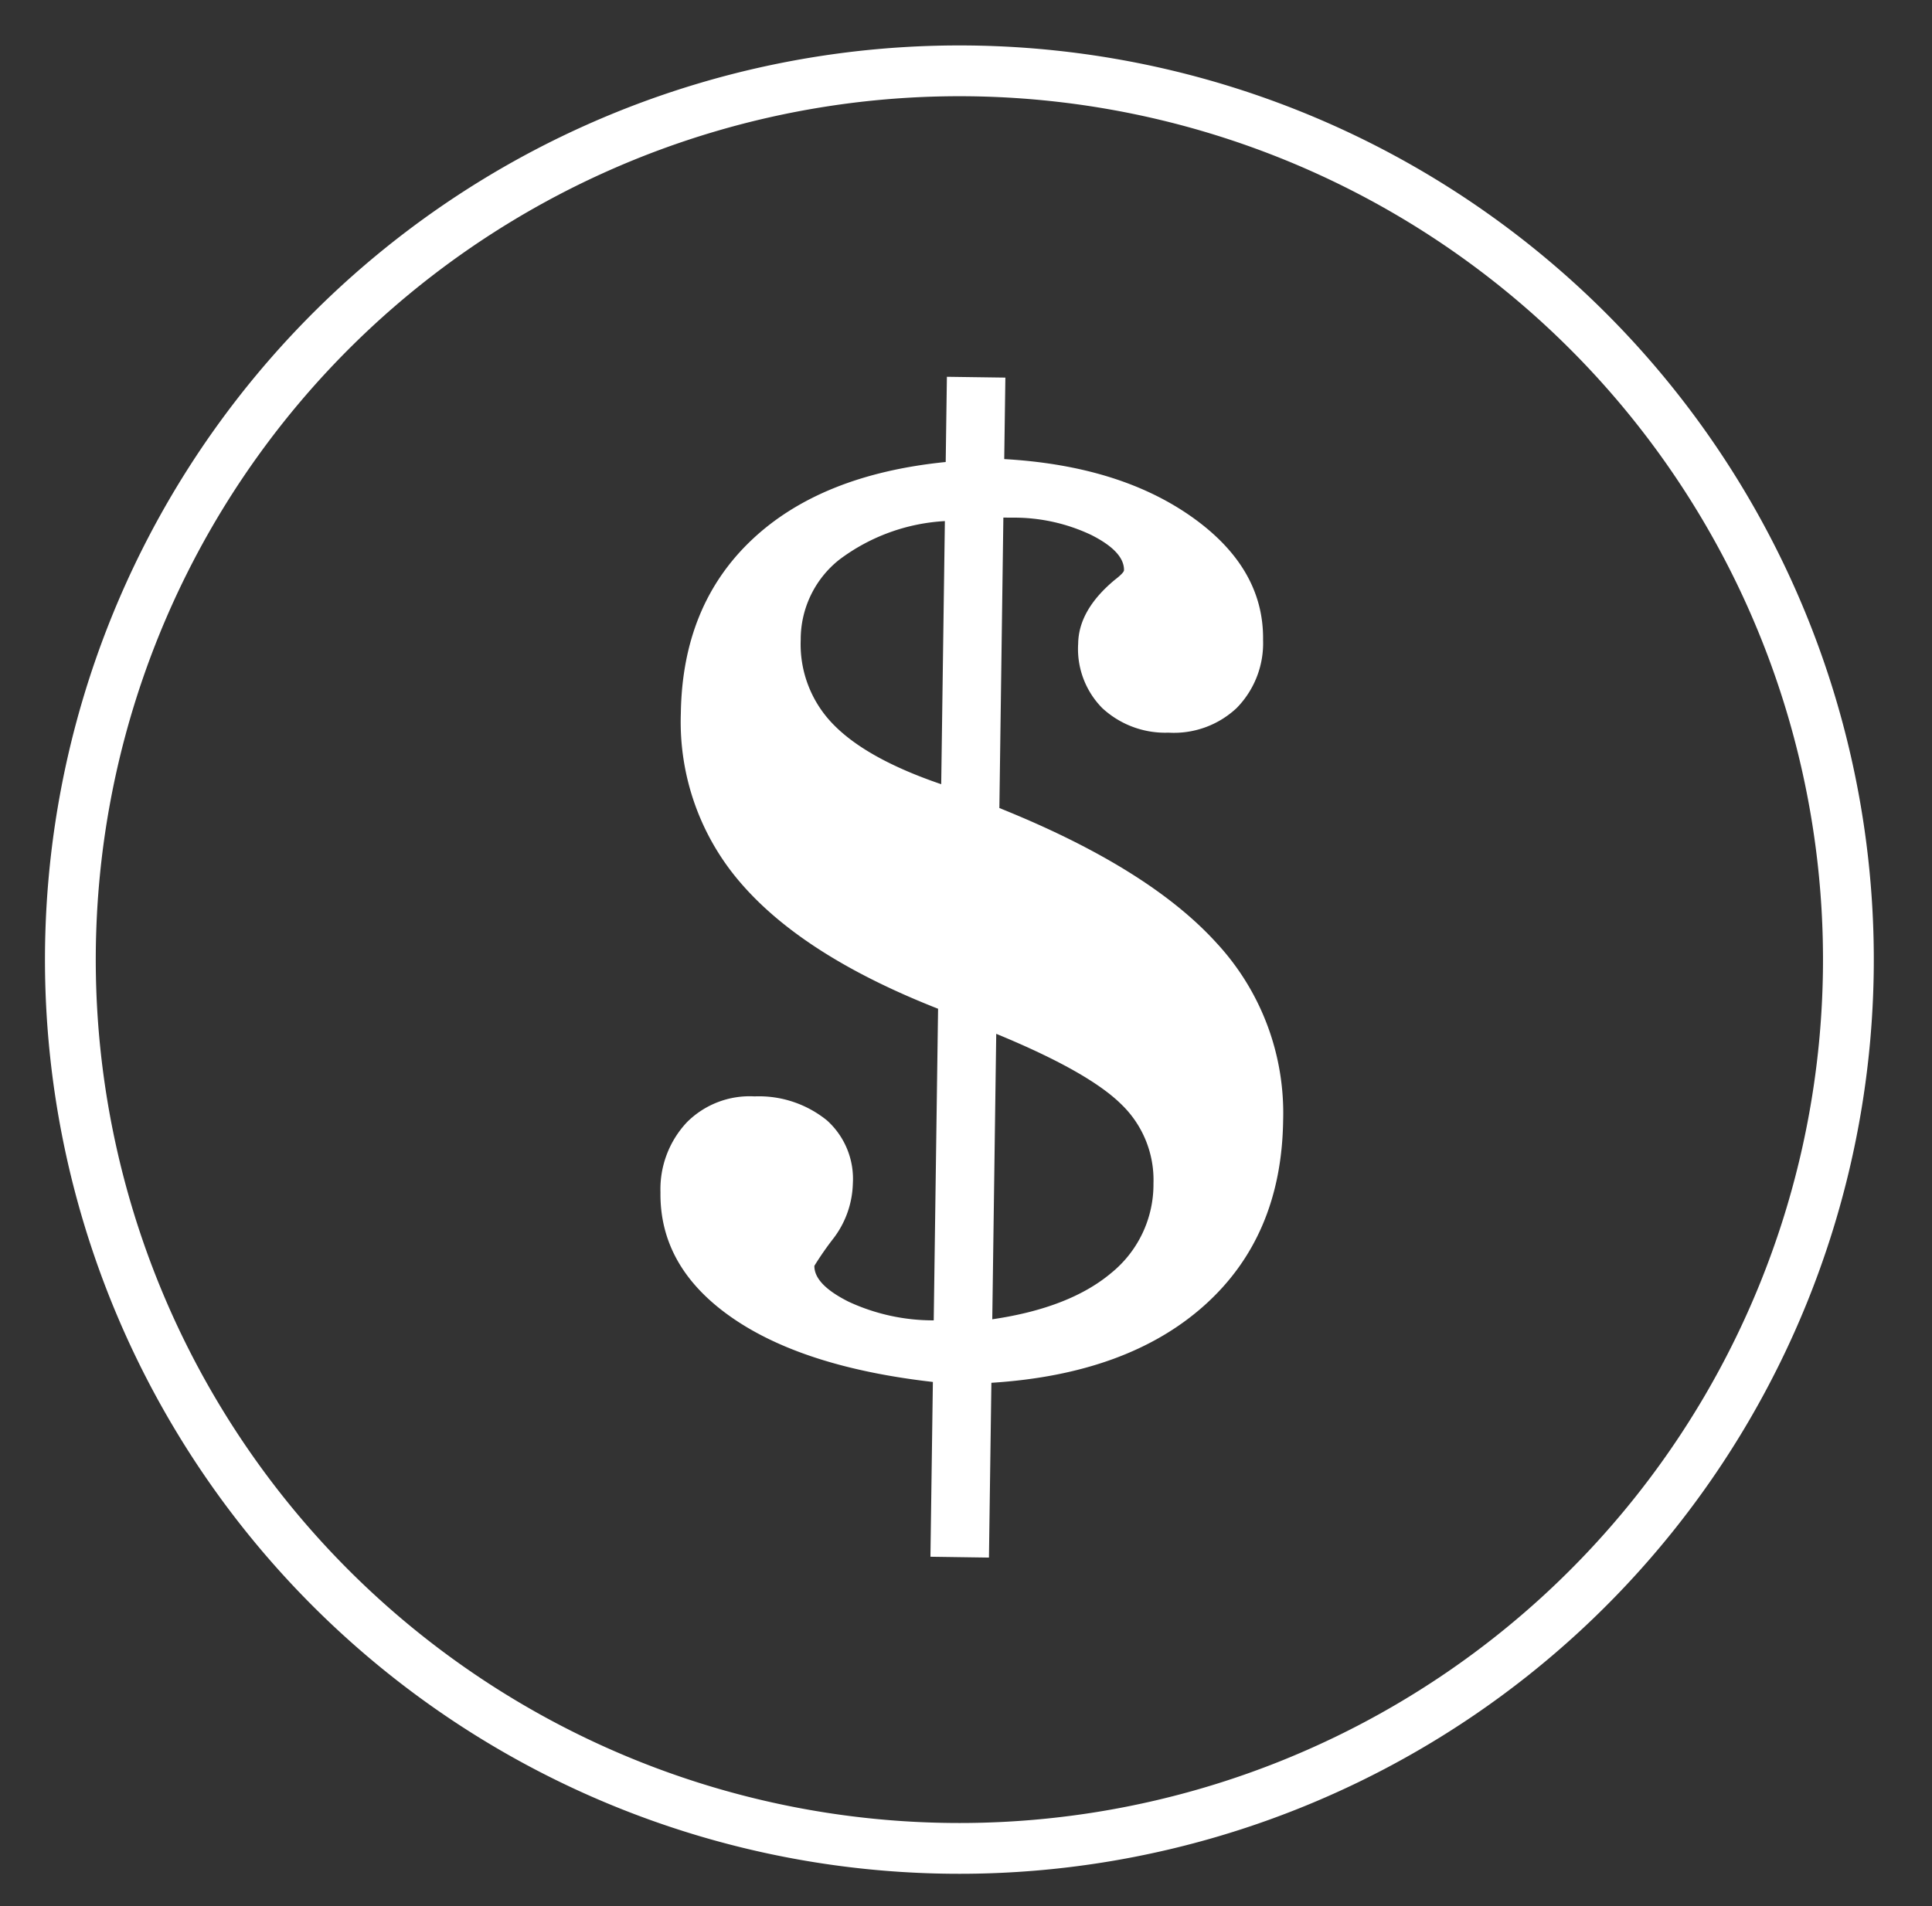 <svg xmlns="http://www.w3.org/2000/svg" xmlns:xlink="http://www.w3.org/1999/xlink" width="152.14" height="150.14" viewBox="0 0 152.14 150.14">
  <rect x="0" y="0" width="152.14" height="150.14" fill="#333333" stroke="none"/>
  <defs>
    <clipPath id="clip-path">
      <rect x="25" y="25" width="152.14" height="150.14" fill="none"/>
    </clipPath>
  </defs>
  <g id="Group_662" data-name="Group 662" transform="translate(-1297.524 -4469.563)">
    <g id="Scroll_Group_1" data-name="Scroll Group 1" transform="translate(1272.524 4444.563)" clip-path="url(#clip-path)" style="isolation: isolate">
      <g id="Group_614" data-name="Group 614" transform="translate(-1270.538 -4743.577)">
        <g id="Group_611" data-name="Group 611" transform="matrix(0.809, 0.588, -0.588, 0.809, 1351.686, 4721.519)">
          <g id="Group_642" data-name="Group 642">
            <path id="Path_553" data-name="Path 553" d="M70,0A70,70,0,1,1,0,70,70,70,0,0,1,70,0Z" transform="translate(17.791 17.792)" fill="none" stroke="#fff" stroke-width="4"/>
            <g id="Group_395" data-name="Group 395" transform="translate(54.825 48.584)">
              <path id="Path_343" data-name="Path 343" d="M54.6,64.687l7.938,11.248L58.772,78.59,50.834,67.342q-9,5.092-15.875,5.206T24.694,67.86a7.691,7.691,0,0,1-1.551-5.682,6.975,6.975,0,0,1,3.108-4.772,8.5,8.5,0,0,1,5.728-1.824,6.189,6.189,0,0,1,4.574,2.829,7.416,7.416,0,0,1,1.3,4.389,24.681,24.681,0,0,0,.056,2.629q.848,1.2,3.852.7a15.818,15.818,0,0,0,6.275-2.75L33.884,43.325q-10.895,2.831-18.219,1.163A19.379,19.379,0,0,1,3.823,36.416Q-1.064,29.491.3,22.114T9.053,8.14L5.183,2.655,8.945,0l3.7,5.244q7.631-4.905,14.609-5T37.509,4.788a7.279,7.279,0,0,1,1.466,5.561,7.213,7.213,0,0,1-3.2,4.72,7.29,7.29,0,0,1-5.357,1.5A6.624,6.624,0,0,1,25.9,13.578q-1.526-2.162-.628-5.733.263-.9.149-1.065-.847-1.2-3.724-.73a14.176,14.176,0,0,0-5.838,2.561l-.56.4L28.494,27.7q12.274-3.085,20.079-1.457a19.7,19.7,0,0,1,12.466,8.232q5.254,7.446,3.548,15.4T54.6,64.687ZM23.686,28.874,11.736,11.942A15.213,15.213,0,0,0,6.794,19.3,8.012,8.012,0,0,0,8.05,26.177a9.009,9.009,0,0,0,6.01,3.885Q17.782,30.7,23.686,28.874ZM51.715,60.6q4.4-4.3,5.431-8.45a8.975,8.975,0,0,0-1.455-7.668,8.265,8.265,0,0,0-5.715-3.552q-3.6-.55-11.227,1.3Z" transform="translate(0 0)" fill="#fff"/>
            </g>
          </g>
        </g>
      </g>
    </g>
  </g>
</svg>
